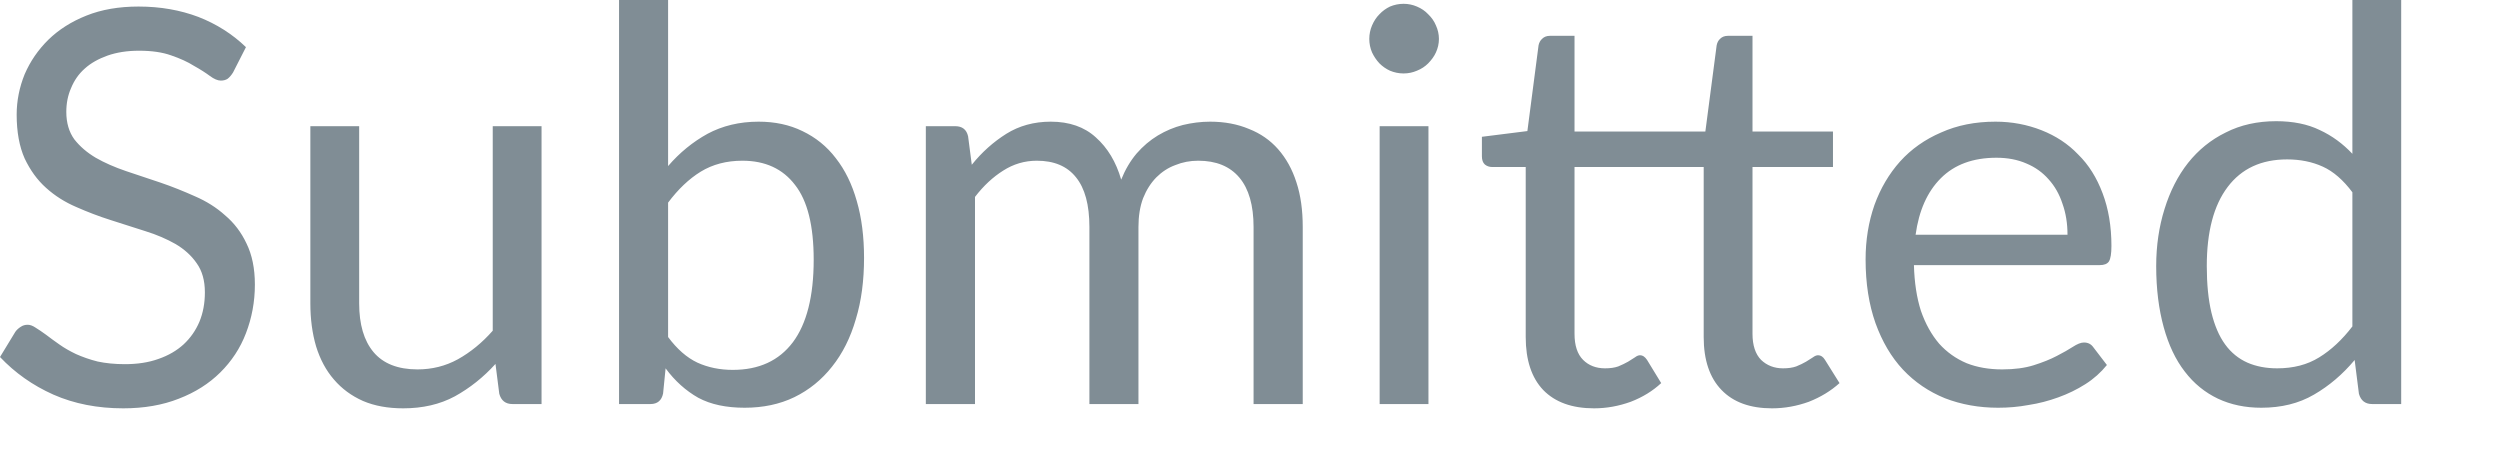 <?xml version="1.0" encoding="utf-8"?>
<svg xmlns="http://www.w3.org/2000/svg" fill="none" height="100%" overflow="visible" preserveAspectRatio="none" style="display: block;" viewBox="0 0 21 4" width="100%">
<path d="M1.958 0.608C1.944 0.631 1.929 0.648 1.913 0.661C1.897 0.672 1.877 0.677 1.855 0.677C1.829 0.677 1.798 0.664 1.763 0.638C1.728 0.612 1.683 0.583 1.629 0.553C1.577 0.52 1.513 0.491 1.437 0.465C1.364 0.439 1.275 0.426 1.168 0.426C1.068 0.426 0.98 0.44 0.903 0.467C0.828 0.494 0.764 0.529 0.712 0.576C0.661 0.621 0.623 0.676 0.597 0.74C0.57 0.801 0.557 0.868 0.557 0.94C0.557 1.032 0.58 1.109 0.624 1.17C0.671 1.23 0.73 1.281 0.804 1.325C0.879 1.368 0.964 1.405 1.058 1.437C1.153 1.468 1.249 1.501 1.348 1.534C1.448 1.568 1.544 1.607 1.638 1.649C1.733 1.69 1.818 1.743 1.891 1.809C1.967 1.873 2.027 1.952 2.071 2.046C2.117 2.14 2.141 2.254 2.141 2.391C2.141 2.535 2.115 2.672 2.066 2.799C2.018 2.925 1.945 3.035 1.85 3.129C1.756 3.222 1.64 3.296 1.502 3.349C1.366 3.403 1.209 3.43 1.035 3.43C0.82 3.43 0.624 3.392 0.449 3.315C0.274 3.237 0.125 3.131 0 2.999L0.129 2.787C0.141 2.77 0.156 2.757 0.173 2.746C0.192 2.733 0.211 2.728 0.233 2.728C0.253 2.728 0.275 2.736 0.3 2.753C0.326 2.769 0.354 2.788 0.387 2.812C0.42 2.837 0.456 2.864 0.498 2.893C0.54 2.923 0.586 2.949 0.638 2.974C0.692 2.998 0.753 3.02 0.821 3.037C0.887 3.051 0.964 3.059 1.048 3.059C1.154 3.059 1.248 3.045 1.331 3.015C1.415 2.986 1.485 2.945 1.542 2.893C1.6 2.839 1.644 2.776 1.675 2.703C1.706 2.628 1.721 2.546 1.721 2.456C1.721 2.356 1.698 2.275 1.652 2.211C1.608 2.147 1.548 2.093 1.475 2.05C1.401 2.008 1.316 1.971 1.222 1.942C1.126 1.911 1.029 1.88 0.931 1.849C0.833 1.818 0.736 1.781 0.641 1.739C0.545 1.698 0.46 1.644 0.387 1.578C0.313 1.512 0.254 1.43 0.207 1.331C0.163 1.232 0.14 1.109 0.14 0.963C0.14 0.846 0.163 0.733 0.207 0.624C0.254 0.515 0.32 0.419 0.406 0.334C0.493 0.249 0.6 0.181 0.726 0.131C0.853 0.08 0.999 0.055 1.164 0.055C1.348 0.055 1.515 0.085 1.666 0.142C1.818 0.201 1.952 0.286 2.066 0.396L1.958 0.608ZM4.549 1.06V3.394H4.305C4.246 3.394 4.21 3.365 4.194 3.308L4.162 3.057C4.061 3.169 3.946 3.26 3.821 3.329C3.695 3.397 3.55 3.43 3.387 3.43C3.26 3.43 3.147 3.41 3.049 3.368C2.952 3.325 2.871 3.265 2.805 3.188C2.739 3.112 2.689 3.019 2.655 2.909C2.623 2.8 2.607 2.68 2.607 2.548V1.06H3.017V2.548C3.017 2.725 3.057 2.861 3.137 2.957C3.218 3.054 3.342 3.103 3.507 3.103C3.629 3.103 3.742 3.075 3.846 3.018C3.952 2.959 4.05 2.879 4.139 2.778V1.06H4.549ZM5.612 2.831C5.687 2.932 5.769 3.004 5.858 3.046C5.948 3.087 6.048 3.107 6.155 3.107C6.375 3.107 6.543 3.03 6.66 2.875C6.776 2.72 6.835 2.489 6.835 2.182C6.835 1.896 6.783 1.686 6.678 1.553C6.575 1.418 6.428 1.35 6.236 1.35C6.102 1.35 5.986 1.381 5.886 1.442C5.787 1.503 5.696 1.59 5.612 1.702V2.831ZM5.612 1.395C5.709 1.282 5.82 1.192 5.943 1.124C6.068 1.057 6.211 1.022 6.372 1.022C6.509 1.022 6.631 1.048 6.74 1.101C6.851 1.154 6.945 1.229 7.021 1.329C7.098 1.427 7.157 1.547 7.197 1.689C7.238 1.83 7.258 1.989 7.258 2.166C7.258 2.355 7.236 2.527 7.189 2.681C7.144 2.837 7.077 2.97 6.989 3.08C6.903 3.189 6.798 3.275 6.673 3.336C6.549 3.396 6.409 3.425 6.255 3.425C6.101 3.425 5.971 3.398 5.865 3.341C5.761 3.282 5.669 3.2 5.591 3.094L5.57 3.305C5.558 3.364 5.522 3.394 5.464 3.394H5.2V0H5.612V1.395ZM7.777 3.394V1.06H8.024C8.083 1.06 8.119 1.088 8.132 1.145L8.163 1.384C8.248 1.278 8.345 1.192 8.453 1.124C8.56 1.057 8.685 1.022 8.826 1.022C8.982 1.022 9.109 1.066 9.205 1.154C9.304 1.242 9.375 1.36 9.418 1.509C9.452 1.424 9.495 1.352 9.547 1.29C9.601 1.228 9.66 1.178 9.726 1.138C9.793 1.098 9.862 1.069 9.936 1.05C10.011 1.032 10.087 1.022 10.165 1.022C10.287 1.022 10.396 1.043 10.491 1.083C10.588 1.121 10.67 1.178 10.736 1.253C10.803 1.329 10.855 1.422 10.89 1.532C10.926 1.641 10.943 1.766 10.943 1.907V3.394H10.53V1.907C10.53 1.725 10.49 1.586 10.411 1.492C10.331 1.397 10.216 1.35 10.065 1.35C9.997 1.35 9.933 1.362 9.872 1.387C9.812 1.409 9.759 1.444 9.713 1.49C9.667 1.537 9.63 1.595 9.602 1.665C9.576 1.734 9.563 1.815 9.563 1.907V3.394H9.151V1.907C9.151 1.72 9.113 1.581 9.038 1.489C8.963 1.395 8.853 1.35 8.709 1.35C8.607 1.35 8.513 1.378 8.427 1.433C8.341 1.487 8.262 1.56 8.19 1.654V3.394H7.777ZM11.999 1.06V3.394H11.589V1.06H11.999ZM12.087 0.327C12.087 0.367 12.078 0.405 12.062 0.44C12.047 0.474 12.024 0.504 11.997 0.532C11.971 0.558 11.94 0.579 11.902 0.594C11.867 0.609 11.83 0.617 11.79 0.617C11.75 0.617 11.712 0.609 11.676 0.594C11.643 0.579 11.613 0.558 11.587 0.532C11.561 0.504 11.541 0.474 11.525 0.44C11.51 0.405 11.502 0.367 11.502 0.327C11.502 0.287 11.51 0.249 11.525 0.214C11.541 0.177 11.561 0.146 11.587 0.12C11.613 0.092 11.643 0.071 11.676 0.055C11.712 0.04 11.75 0.032 11.79 0.032C11.83 0.032 11.867 0.04 11.902 0.055C11.94 0.071 11.971 0.092 11.997 0.12C12.024 0.146 12.047 0.177 12.062 0.214C12.078 0.249 12.087 0.287 12.087 0.327ZM13.39 3.43C13.206 3.43 13.063 3.379 12.963 3.276C12.865 3.173 12.816 3.024 12.816 2.831V1.403H12.535C12.51 1.403 12.489 1.395 12.473 1.382C12.456 1.367 12.448 1.343 12.448 1.313V1.149L12.83 1.101L12.924 0.38C12.929 0.357 12.939 0.339 12.955 0.325C12.971 0.309 12.993 0.301 13.019 0.301H13.226V1.105H14.325L14.42 0.38C14.425 0.357 14.434 0.339 14.45 0.325C14.466 0.309 14.488 0.301 14.514 0.301H14.721V1.105H15.397V1.403H14.721V2.804C14.721 2.902 14.746 2.975 14.793 3.023C14.842 3.07 14.904 3.094 14.977 3.094C15.02 3.094 15.057 3.089 15.088 3.078C15.12 3.065 15.147 3.052 15.171 3.038C15.194 3.024 15.213 3.012 15.228 3.002C15.245 2.989 15.26 2.984 15.272 2.984C15.295 2.984 15.314 2.997 15.33 3.023L15.452 3.218C15.379 3.284 15.293 3.336 15.194 3.375C15.094 3.411 14.991 3.43 14.885 3.43C14.702 3.43 14.56 3.379 14.461 3.276C14.361 3.173 14.311 3.024 14.311 2.831V1.403H13.226V2.804C13.226 2.902 13.25 2.975 13.298 3.023C13.345 3.07 13.407 3.094 13.482 3.094C13.525 3.094 13.562 3.089 13.593 3.078C13.624 3.065 13.652 3.052 13.676 3.038C13.698 3.024 13.717 3.012 13.733 3.002C13.75 2.989 13.764 2.984 13.777 2.984C13.799 2.984 13.817 2.997 13.835 3.023L13.954 3.218C13.883 3.284 13.799 3.336 13.698 3.375C13.598 3.411 13.496 3.43 13.39 3.43ZM17.367 1.972C17.367 1.876 17.353 1.79 17.325 1.712C17.299 1.632 17.26 1.563 17.208 1.506C17.158 1.449 17.096 1.404 17.021 1.373C16.948 1.341 16.864 1.325 16.77 1.325C16.574 1.325 16.418 1.382 16.303 1.497C16.189 1.611 16.119 1.769 16.091 1.972H17.367ZM17.698 3.066C17.648 3.128 17.588 3.182 17.517 3.227C17.446 3.272 17.37 3.309 17.289 3.338C17.209 3.367 17.126 3.389 17.04 3.402C16.954 3.418 16.869 3.425 16.784 3.425C16.623 3.425 16.474 3.398 16.337 3.345C16.202 3.29 16.084 3.21 15.985 3.105C15.886 2.999 15.81 2.869 15.754 2.714C15.699 2.558 15.671 2.381 15.671 2.179C15.671 2.016 15.696 1.864 15.745 1.723C15.796 1.582 15.868 1.46 15.961 1.356C16.055 1.252 16.17 1.171 16.305 1.113C16.441 1.052 16.592 1.022 16.762 1.022C16.901 1.022 17.029 1.047 17.149 1.094C17.268 1.141 17.371 1.208 17.456 1.297C17.545 1.384 17.613 1.493 17.662 1.624C17.711 1.753 17.736 1.901 17.736 2.066C17.736 2.13 17.729 2.174 17.715 2.196C17.701 2.217 17.675 2.227 17.637 2.227H16.077C16.081 2.375 16.101 2.503 16.136 2.612C16.174 2.721 16.225 2.812 16.289 2.887C16.353 2.958 16.43 3.013 16.52 3.051C16.608 3.086 16.709 3.103 16.818 3.103C16.922 3.103 17.01 3.091 17.083 3.068C17.159 3.044 17.224 3.018 17.277 2.99C17.331 2.962 17.376 2.937 17.411 2.914C17.448 2.89 17.479 2.877 17.505 2.877C17.539 2.877 17.565 2.89 17.584 2.917L17.698 3.066ZM19.76 1.615C19.683 1.512 19.6 1.44 19.512 1.4C19.422 1.359 19.322 1.339 19.212 1.339C18.995 1.339 18.829 1.416 18.712 1.571C18.595 1.726 18.537 1.947 18.537 2.235C18.537 2.386 18.55 2.517 18.576 2.626C18.602 2.733 18.64 2.823 18.691 2.893C18.741 2.962 18.804 3.013 18.878 3.046C18.951 3.078 19.035 3.094 19.128 3.094C19.264 3.094 19.381 3.064 19.481 3.002C19.582 2.94 19.675 2.853 19.76 2.742V1.615ZM20.17 0V3.394H19.926C19.868 3.394 19.831 3.365 19.815 3.308L19.779 3.024C19.679 3.144 19.565 3.241 19.437 3.315C19.31 3.389 19.163 3.425 18.995 3.425C18.861 3.425 18.74 3.4 18.631 3.349C18.522 3.297 18.429 3.222 18.352 3.121C18.275 3.022 18.216 2.897 18.175 2.748C18.134 2.599 18.112 2.428 18.112 2.235C18.112 2.063 18.136 1.903 18.182 1.756C18.228 1.607 18.294 1.477 18.38 1.368C18.466 1.26 18.571 1.174 18.696 1.113C18.821 1.049 18.963 1.018 19.12 1.018C19.262 1.018 19.384 1.043 19.485 1.092C19.589 1.14 19.68 1.207 19.76 1.292V0H20.17Z" fill="#808D95" id="Vector"/>
</svg>